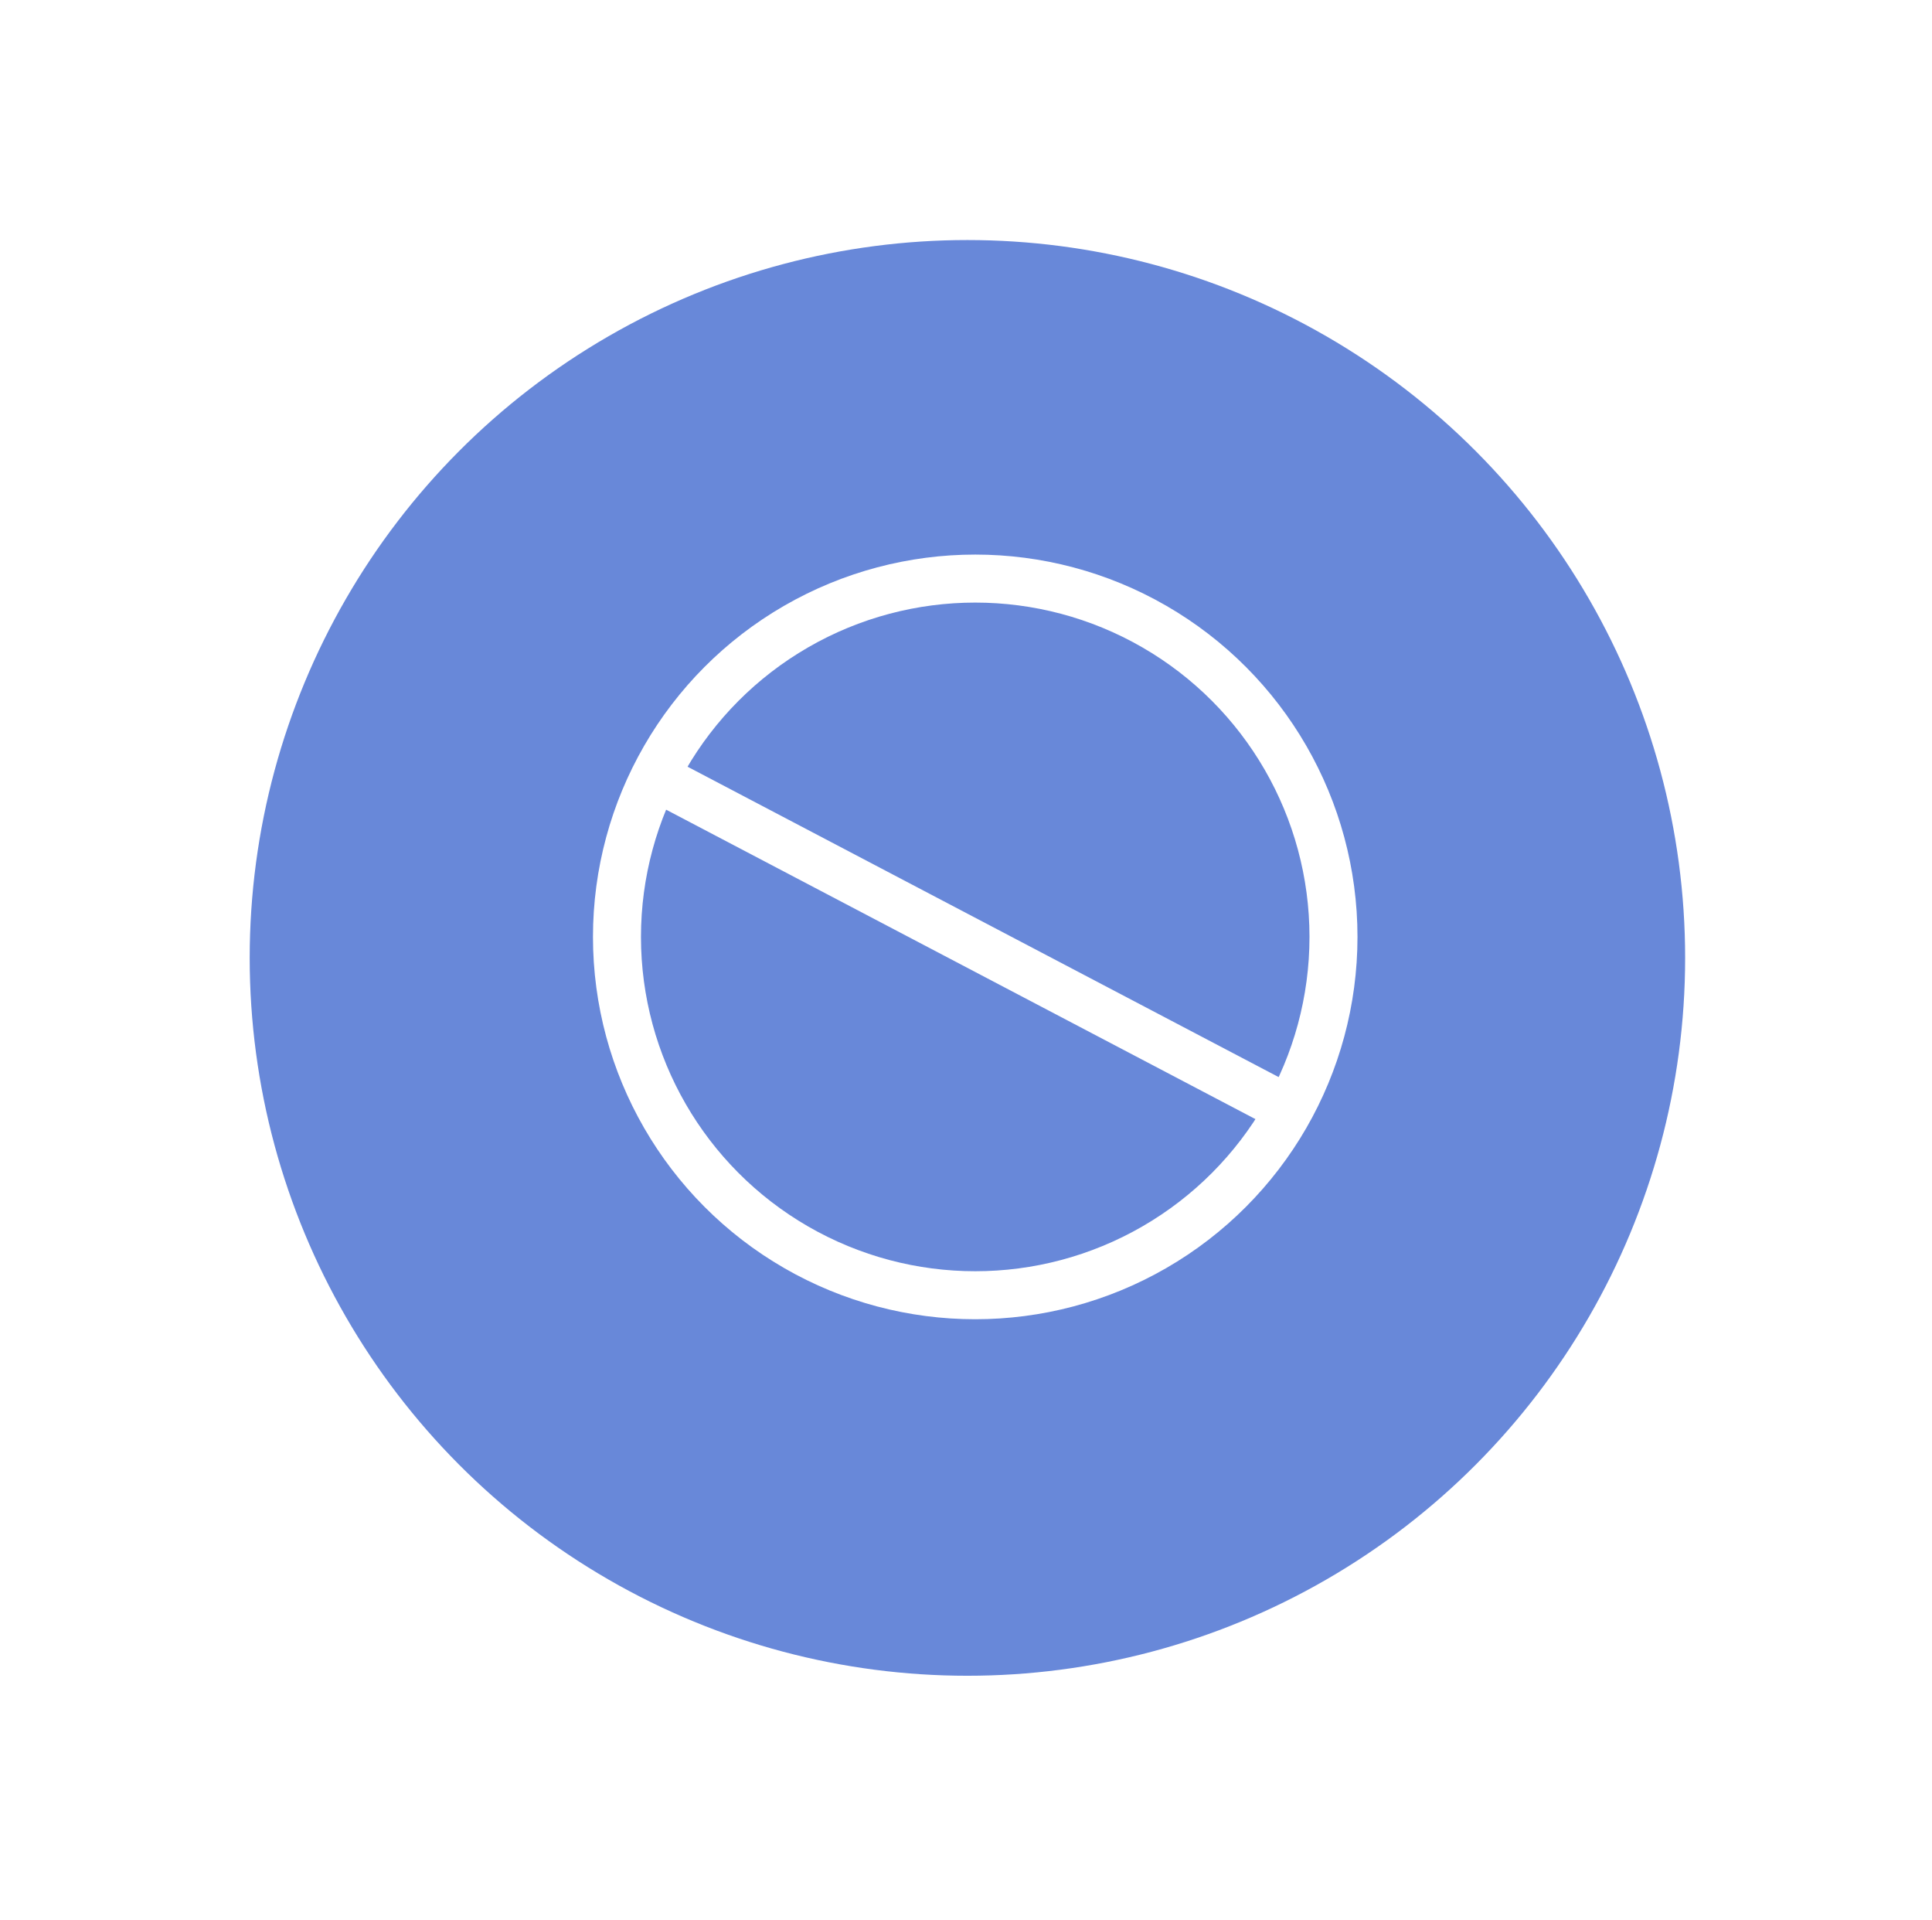 <svg width="161" height="160" viewBox="0 0 161 160" fill="none" xmlns="http://www.w3.org/2000/svg">
<g filter="url(#filter0_d_729_1029)">
<circle cx="80.618" cy="75.81" r="59.81" fill="#6888D9"/>
</g>
<circle cx="81.269" cy="78.061" r="29.855" stroke="white" stroke-width="4"/>
<path d="M54.722 64.788L107.815 92.661" stroke="white" stroke-width="4"/>
<defs>
<filter id="filter0_d_729_1029" x="0.808" y="0" width="159.621" height="159.621" filterUnits="userSpaceOnUse" color-interpolation-filters="sRGB">
<feFlood flood-opacity="0" result="BackgroundImageFix"/>
<feColorMatrix in="SourceAlpha" type="matrix" values="0 0 0 0 0 0 0 0 0 0 0 0 0 0 0 0 0 0 127 0" result="hardAlpha"/>
<feOffset dy="4"/>
<feGaussianBlur stdDeviation="10"/>
<feComposite in2="hardAlpha" operator="out"/>
<feColorMatrix type="matrix" values="0 0 0 0 0 0 0 0 0 0 0 0 0 0 0 0 0 0 0.05 0"/>
<feBlend mode="normal" in2="BackgroundImageFix" result="effect1_dropShadow_729_1029"/>
<feBlend mode="normal" in="SourceGraphic" in2="effect1_dropShadow_729_1029" result="shape"/>
</filter>
</defs>
</svg>
